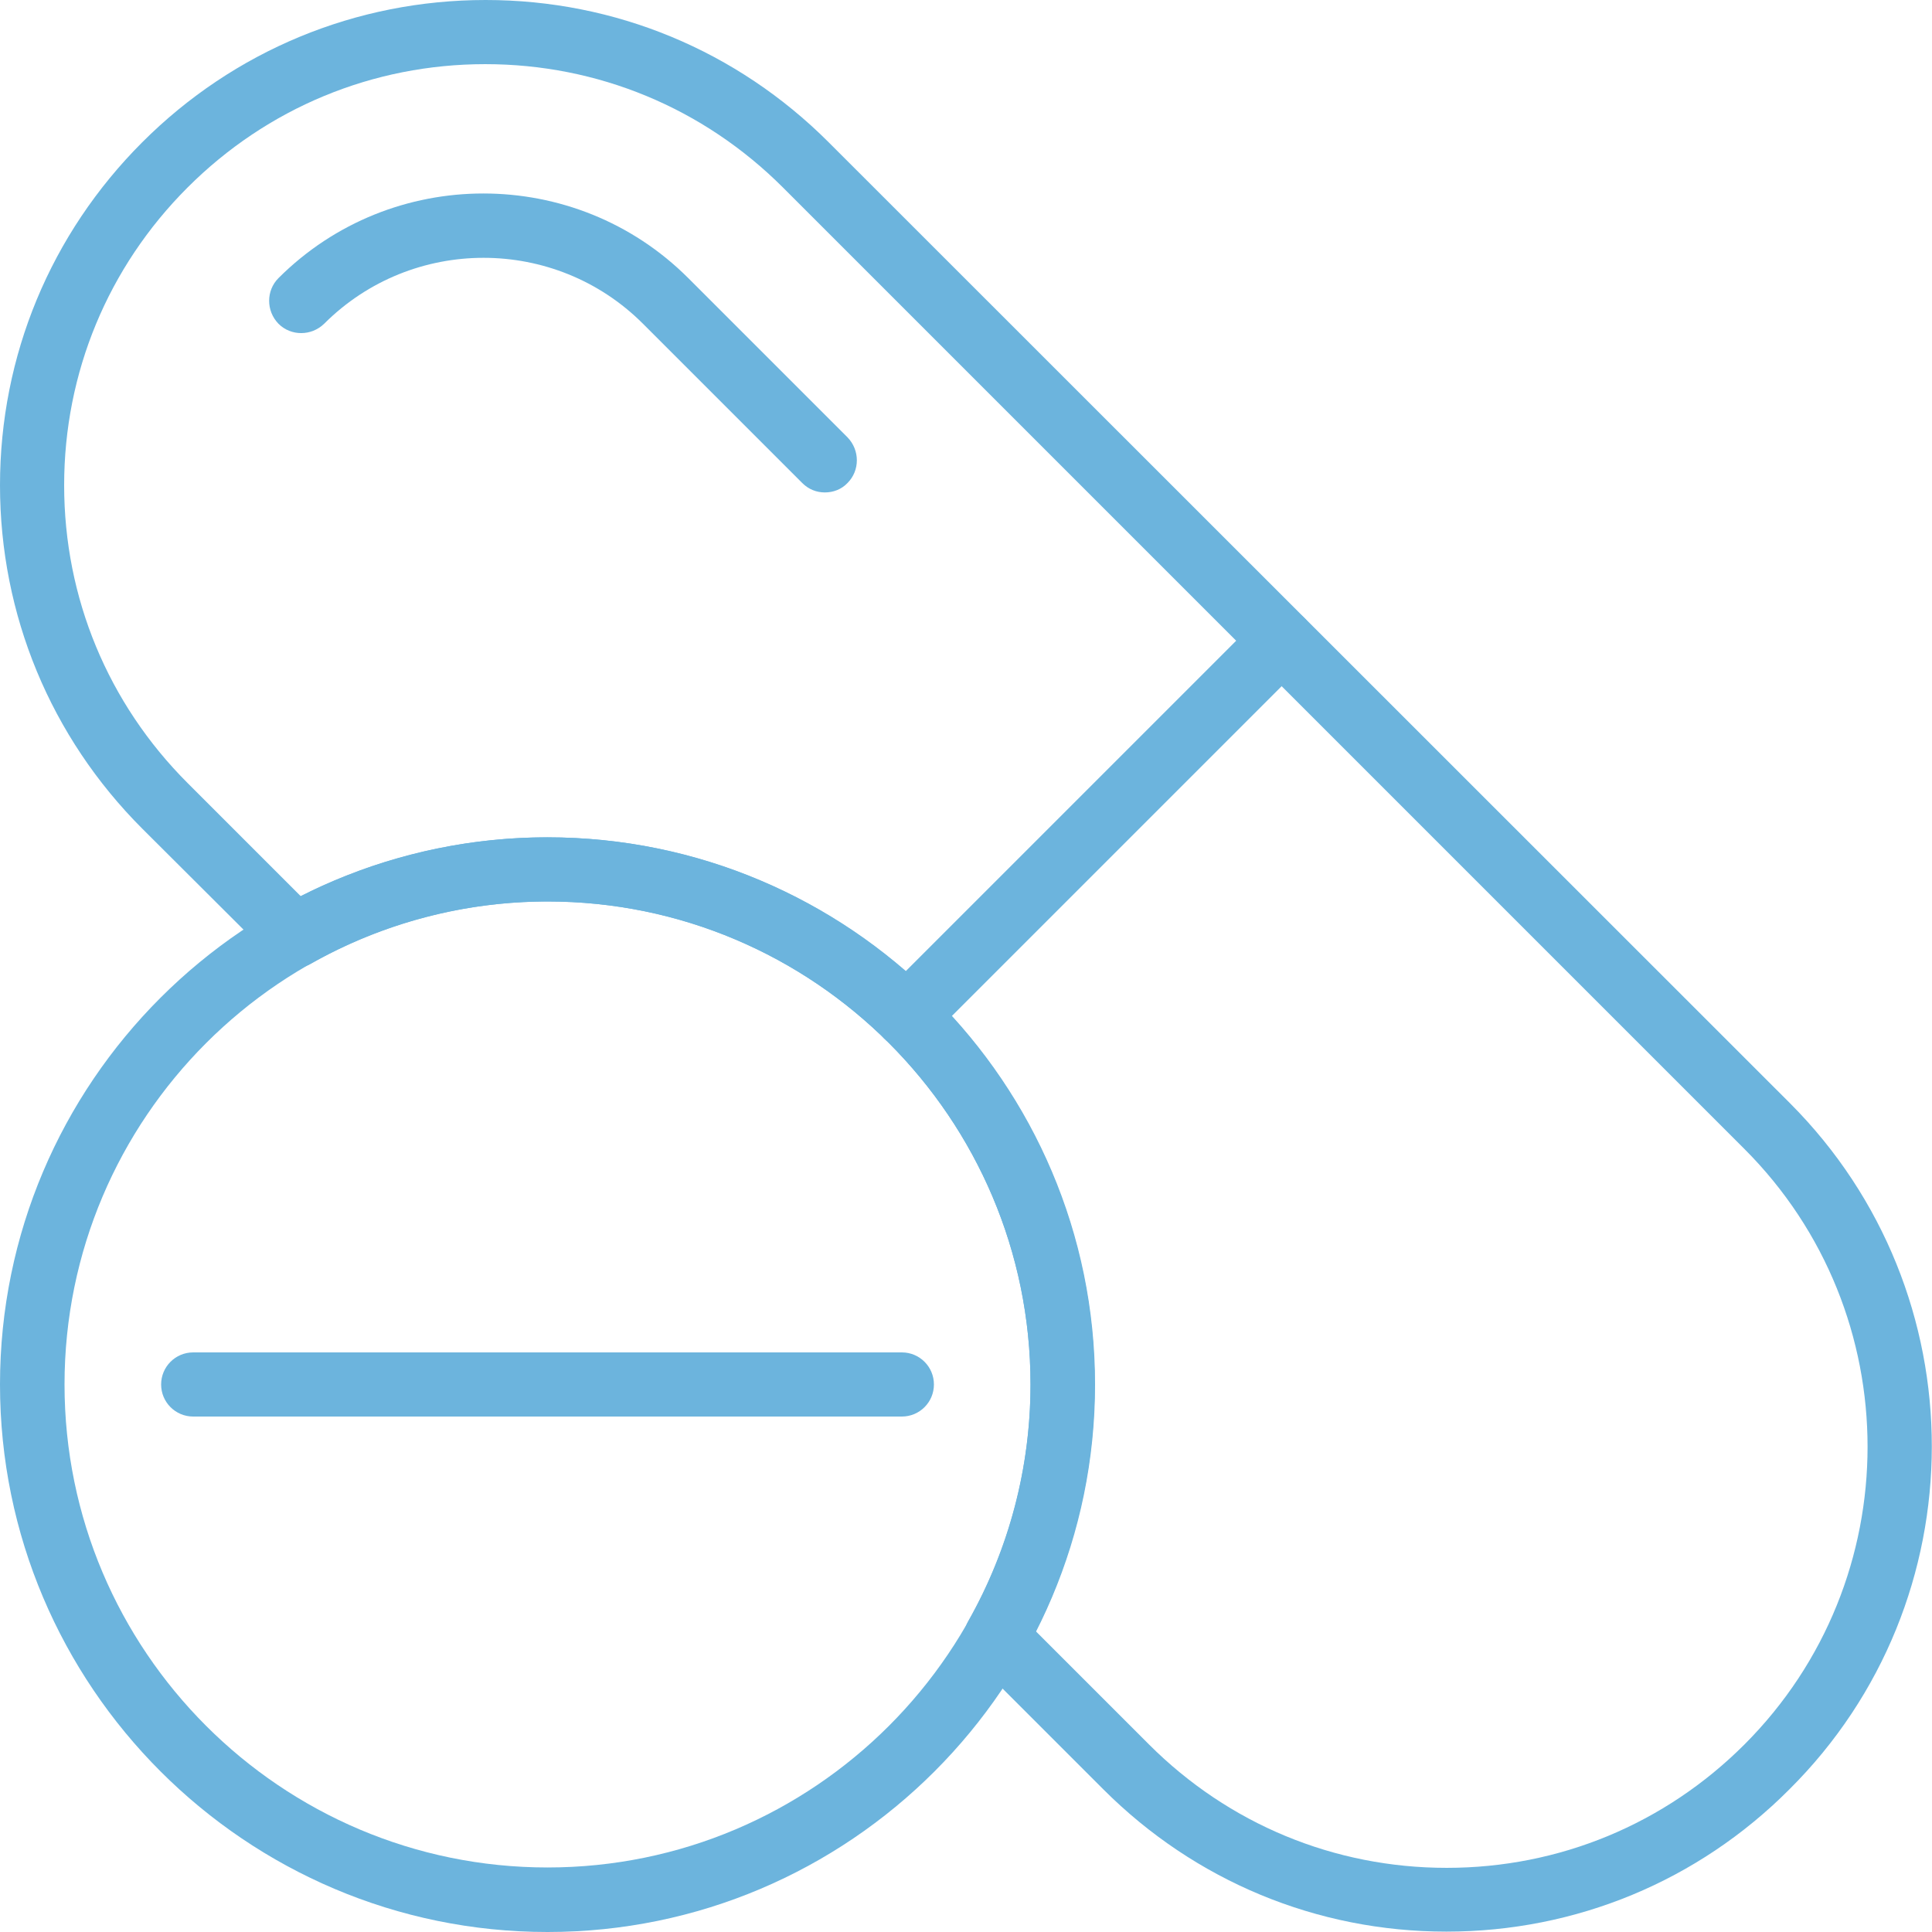 <?xml version="1.0" encoding="utf-8"?>
<!-- Generator: Adobe Illustrator 25.0.0, SVG Export Plug-In . SVG Version: 6.00 Build 0)  -->
<svg version="1.1" id="Capa_1" xmlns="http://www.w3.org/2000/svg" xmlns:xlink="http://www.w3.org/1999/xlink" x="0px" y="0px"
	 viewBox="0 0 512 512" style="enable-background:new 0 0 512 512;" xml:space="preserve">
<style type="text/css">
	.st0{fill:#6CB4DD;}
</style>
<g>
	<g>
		<path class="st0" d="M224.6,115.9l-42.2-42.2c-29.9-29.9-78.7-29.9-108.6,0c-3.3,3.3-3.3,8.7,0,12.1c3.3,3.3,8.7,3.3,12.1,0
			c23.3-23.3,61.2-23.3,84.5,0l42.2,42.2c1.7,1.7,3.8,2.5,6,2.5c2.2,0,4.4-0.8,6-2.5C227.9,124.7,227.9,119.3,224.6,115.9z"/>
	</g>
</g>
<g>
	<g>
		<path class="st0" d="M345.7,163.8c-3.3-3.3-8.7-3.3-12.1,0l-99.3,99.3c-3.3,3.3-3.3,8.7,0,12.1c1.7,1.7,3.8,2.5,6,2.5
			s4.4-0.8,6-2.5l99.3-99.3C349,172.5,349,167.1,345.7,163.8z"/>
	</g>
</g>
<g>
	<g>
		<path class="st0" d="M145.1,221.9C65.1,221.9,0,286.9,0,366.9S65.1,512,145.1,512s145.1-65.1,145.1-145.1S225.1,221.9,145.1,221.9
			z M145.1,494.9c-70.6,0-128-57.4-128-128s57.4-128,128-128s128,57.4,128,128S215.7,494.9,145.1,494.9z"/>
	</g>
</g>
<g>
	<g>
		<path class="st0" d="M239,358.4H51.2c-4.7,0-8.5,3.8-8.5,8.5s3.8,8.5,8.5,8.5H239c4.7,0,8.5-3.8,8.5-8.5S243.7,358.4,239,358.4z"
			/>
	</g>
</g>
<g>
	<g>
		<path class="st0" d="M474.4,292.4L219.6,37.7C195.3,13.4,163,0,128.7,0S62,13.4,37.7,37.7C13.4,62,0,94.3,0,128.6
			s13.4,66.7,37.7,91L72.2,254c2.7,2.7,6.9,3.3,10.2,1.4c19.1-10.8,40.8-16.5,62.7-16.5c70.6,0,128,57.4,128,128
			c0,21.9-5.7,43.6-16.5,62.7c-1.9,3.3-1.3,7.5,1.4,10.2l34.4,34.4c24.3,24.3,56.6,37.7,90.9,37.7s66.7-13.4,90.9-37.7
			C524.5,424.2,524.5,342.6,474.4,292.4z M462.3,462.3c-21.1,21.1-49.1,32.7-78.9,32.7s-57.8-11.6-78.9-32.7l-30-30
			c10.2-20.2,15.6-42.7,15.6-65.3c0-80-65.1-145.1-145.1-145.1c-22.7,0-45.1,5.4-65.3,15.6l-30-30c-21.1-21.1-32.7-49.1-32.7-78.9
			s11.6-57.8,32.7-78.9s49.1-32.7,78.9-32.7s57.8,11.6,78.9,32.7l254.8,254.8C505.8,348,505.8,418.8,462.3,462.3z"/>
	</g>
</g>
</svg>
